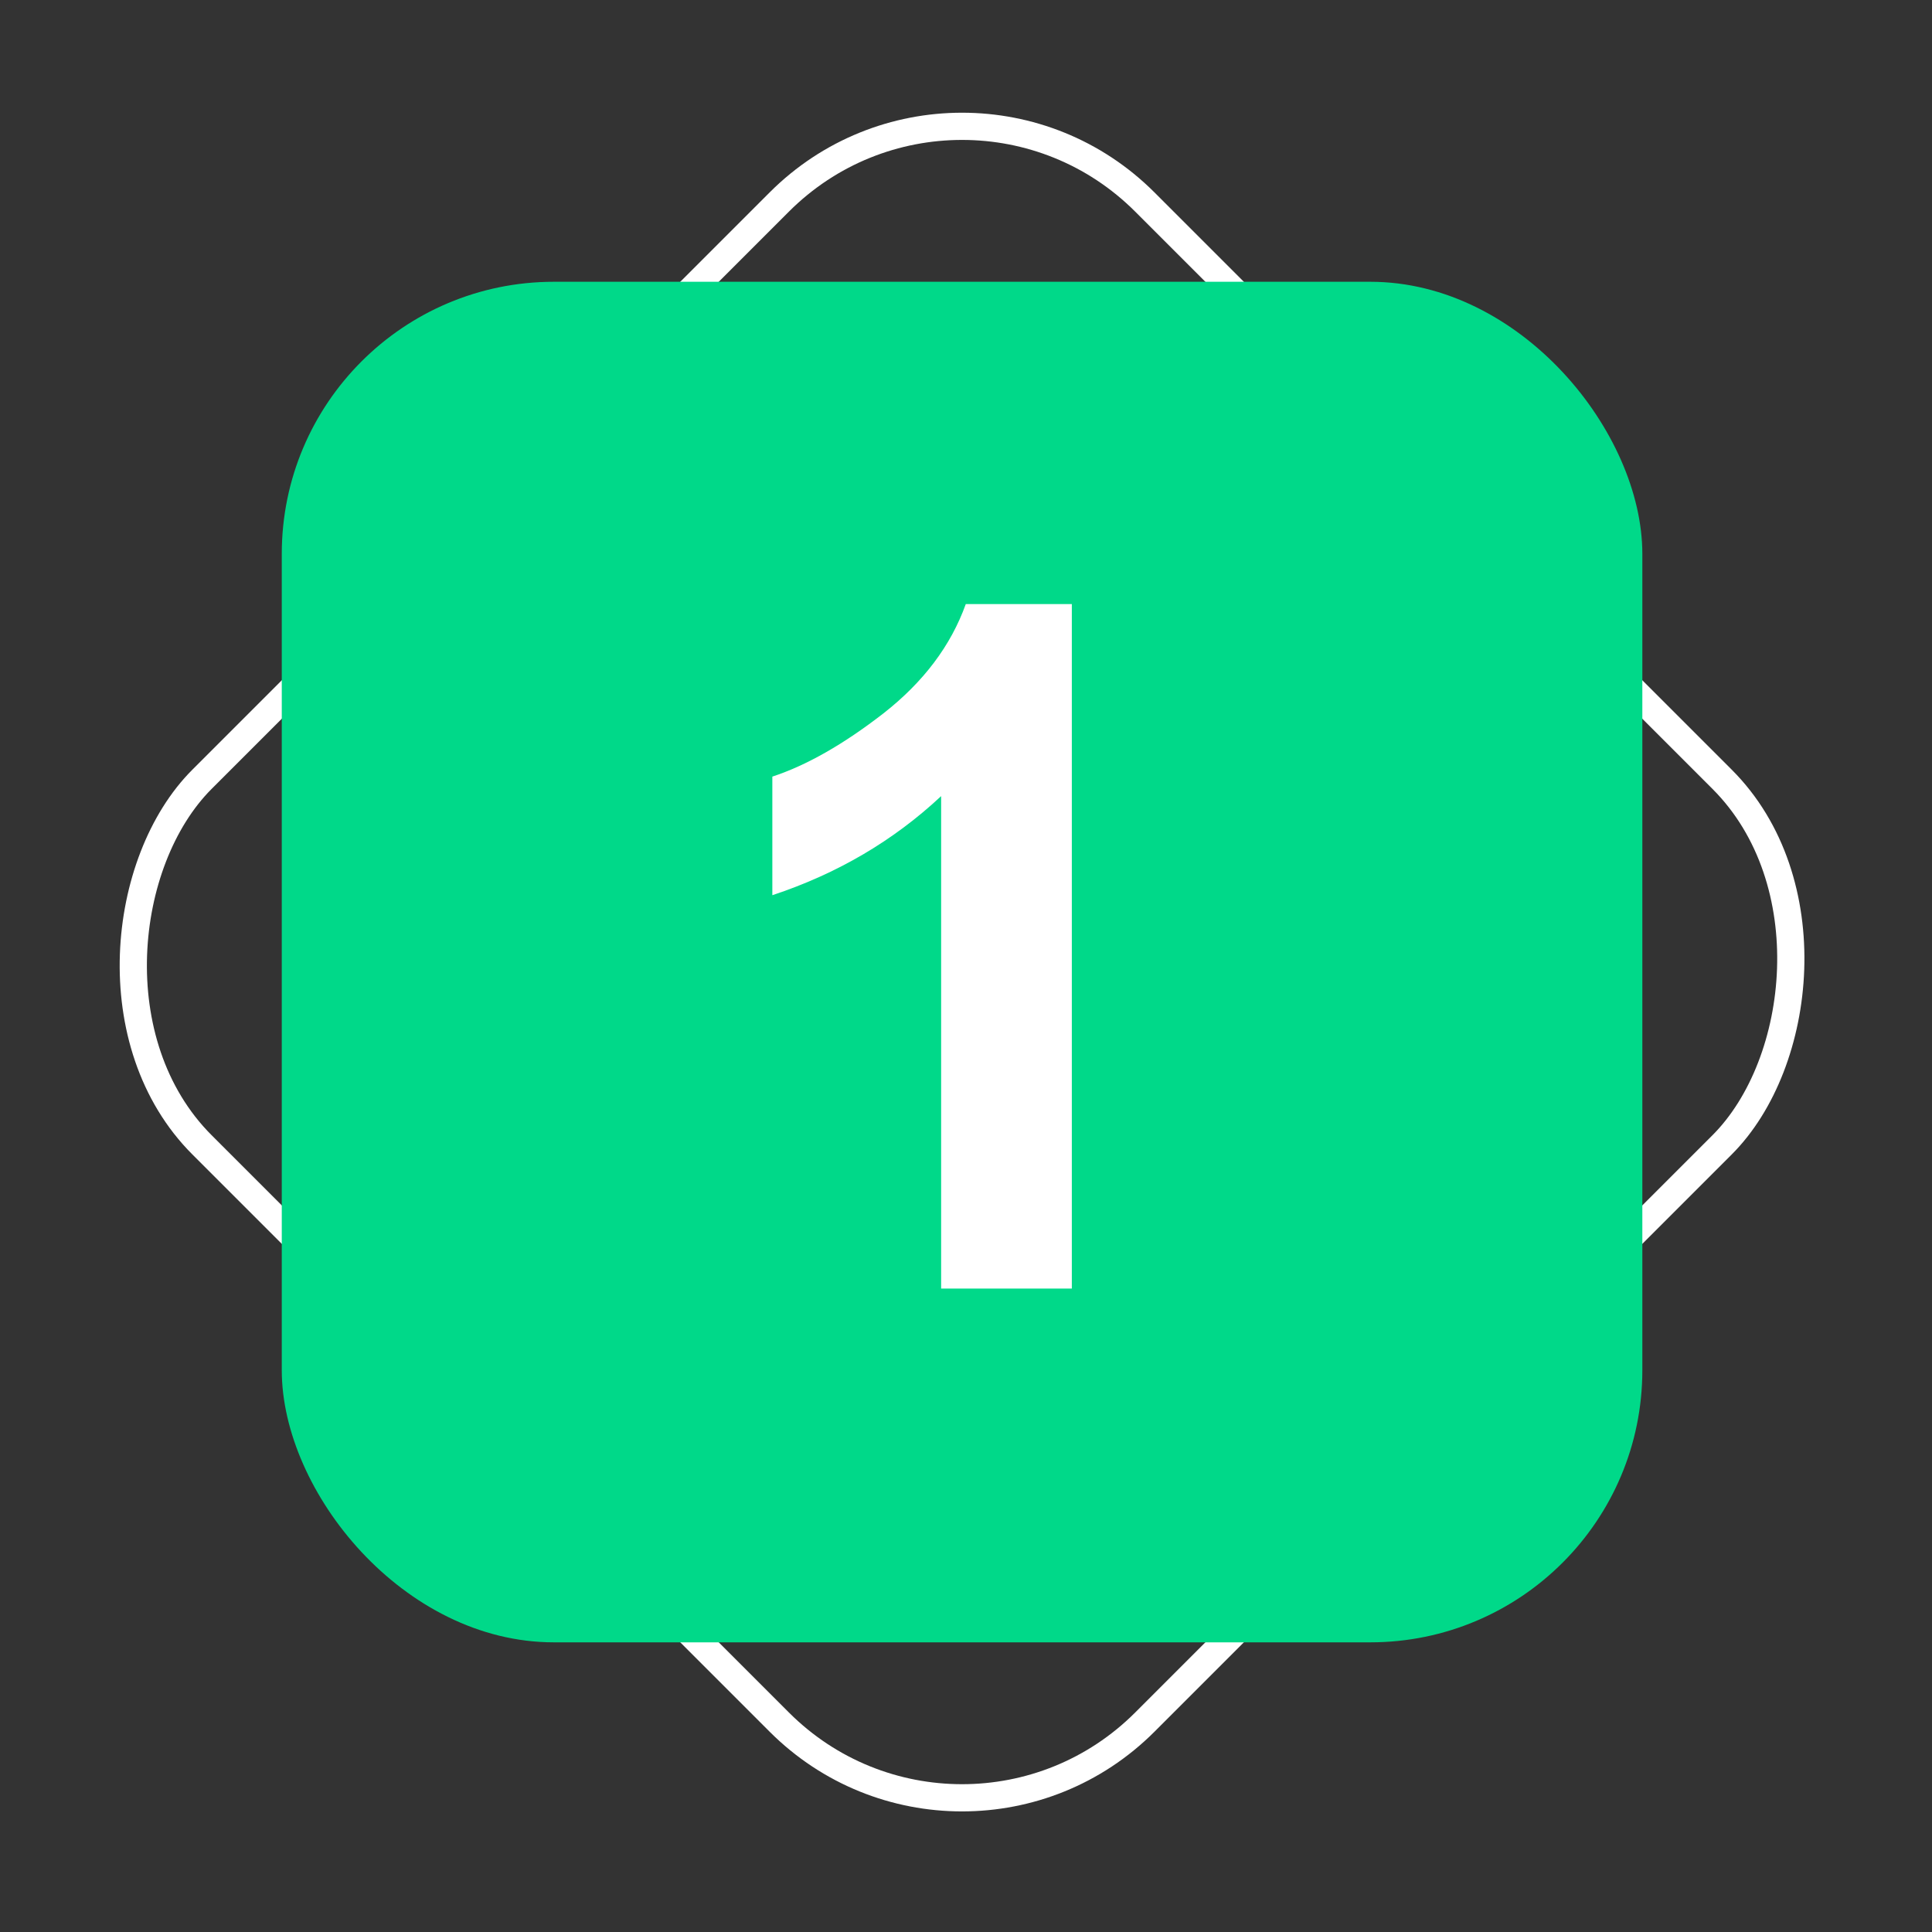 <svg width="71" height="71" viewBox="0 0 71 71" fill="none" xmlns="http://www.w3.org/2000/svg">
<rect x="0" y="0" width="71" height="71" fill="#333333" stroke="none"/>
<rect x="35.355" y="0.707" width="49" height="49" rx="9.5" transform="rotate(45 35.355 0.707)" stroke="white"/>
<rect x="10.355" y="10.355" width="50" height="50" rx="10" fill="#00D989"/>
<path d="M39.389 47.355H34.586V29.257C32.832 30.898 30.764 32.111 28.383 32.898V28.54C29.636 28.129 30.997 27.355 32.467 26.215C33.937 25.065 34.945 23.726 35.492 22.199H39.389V47.355Z" fill="white"/>
</svg>
